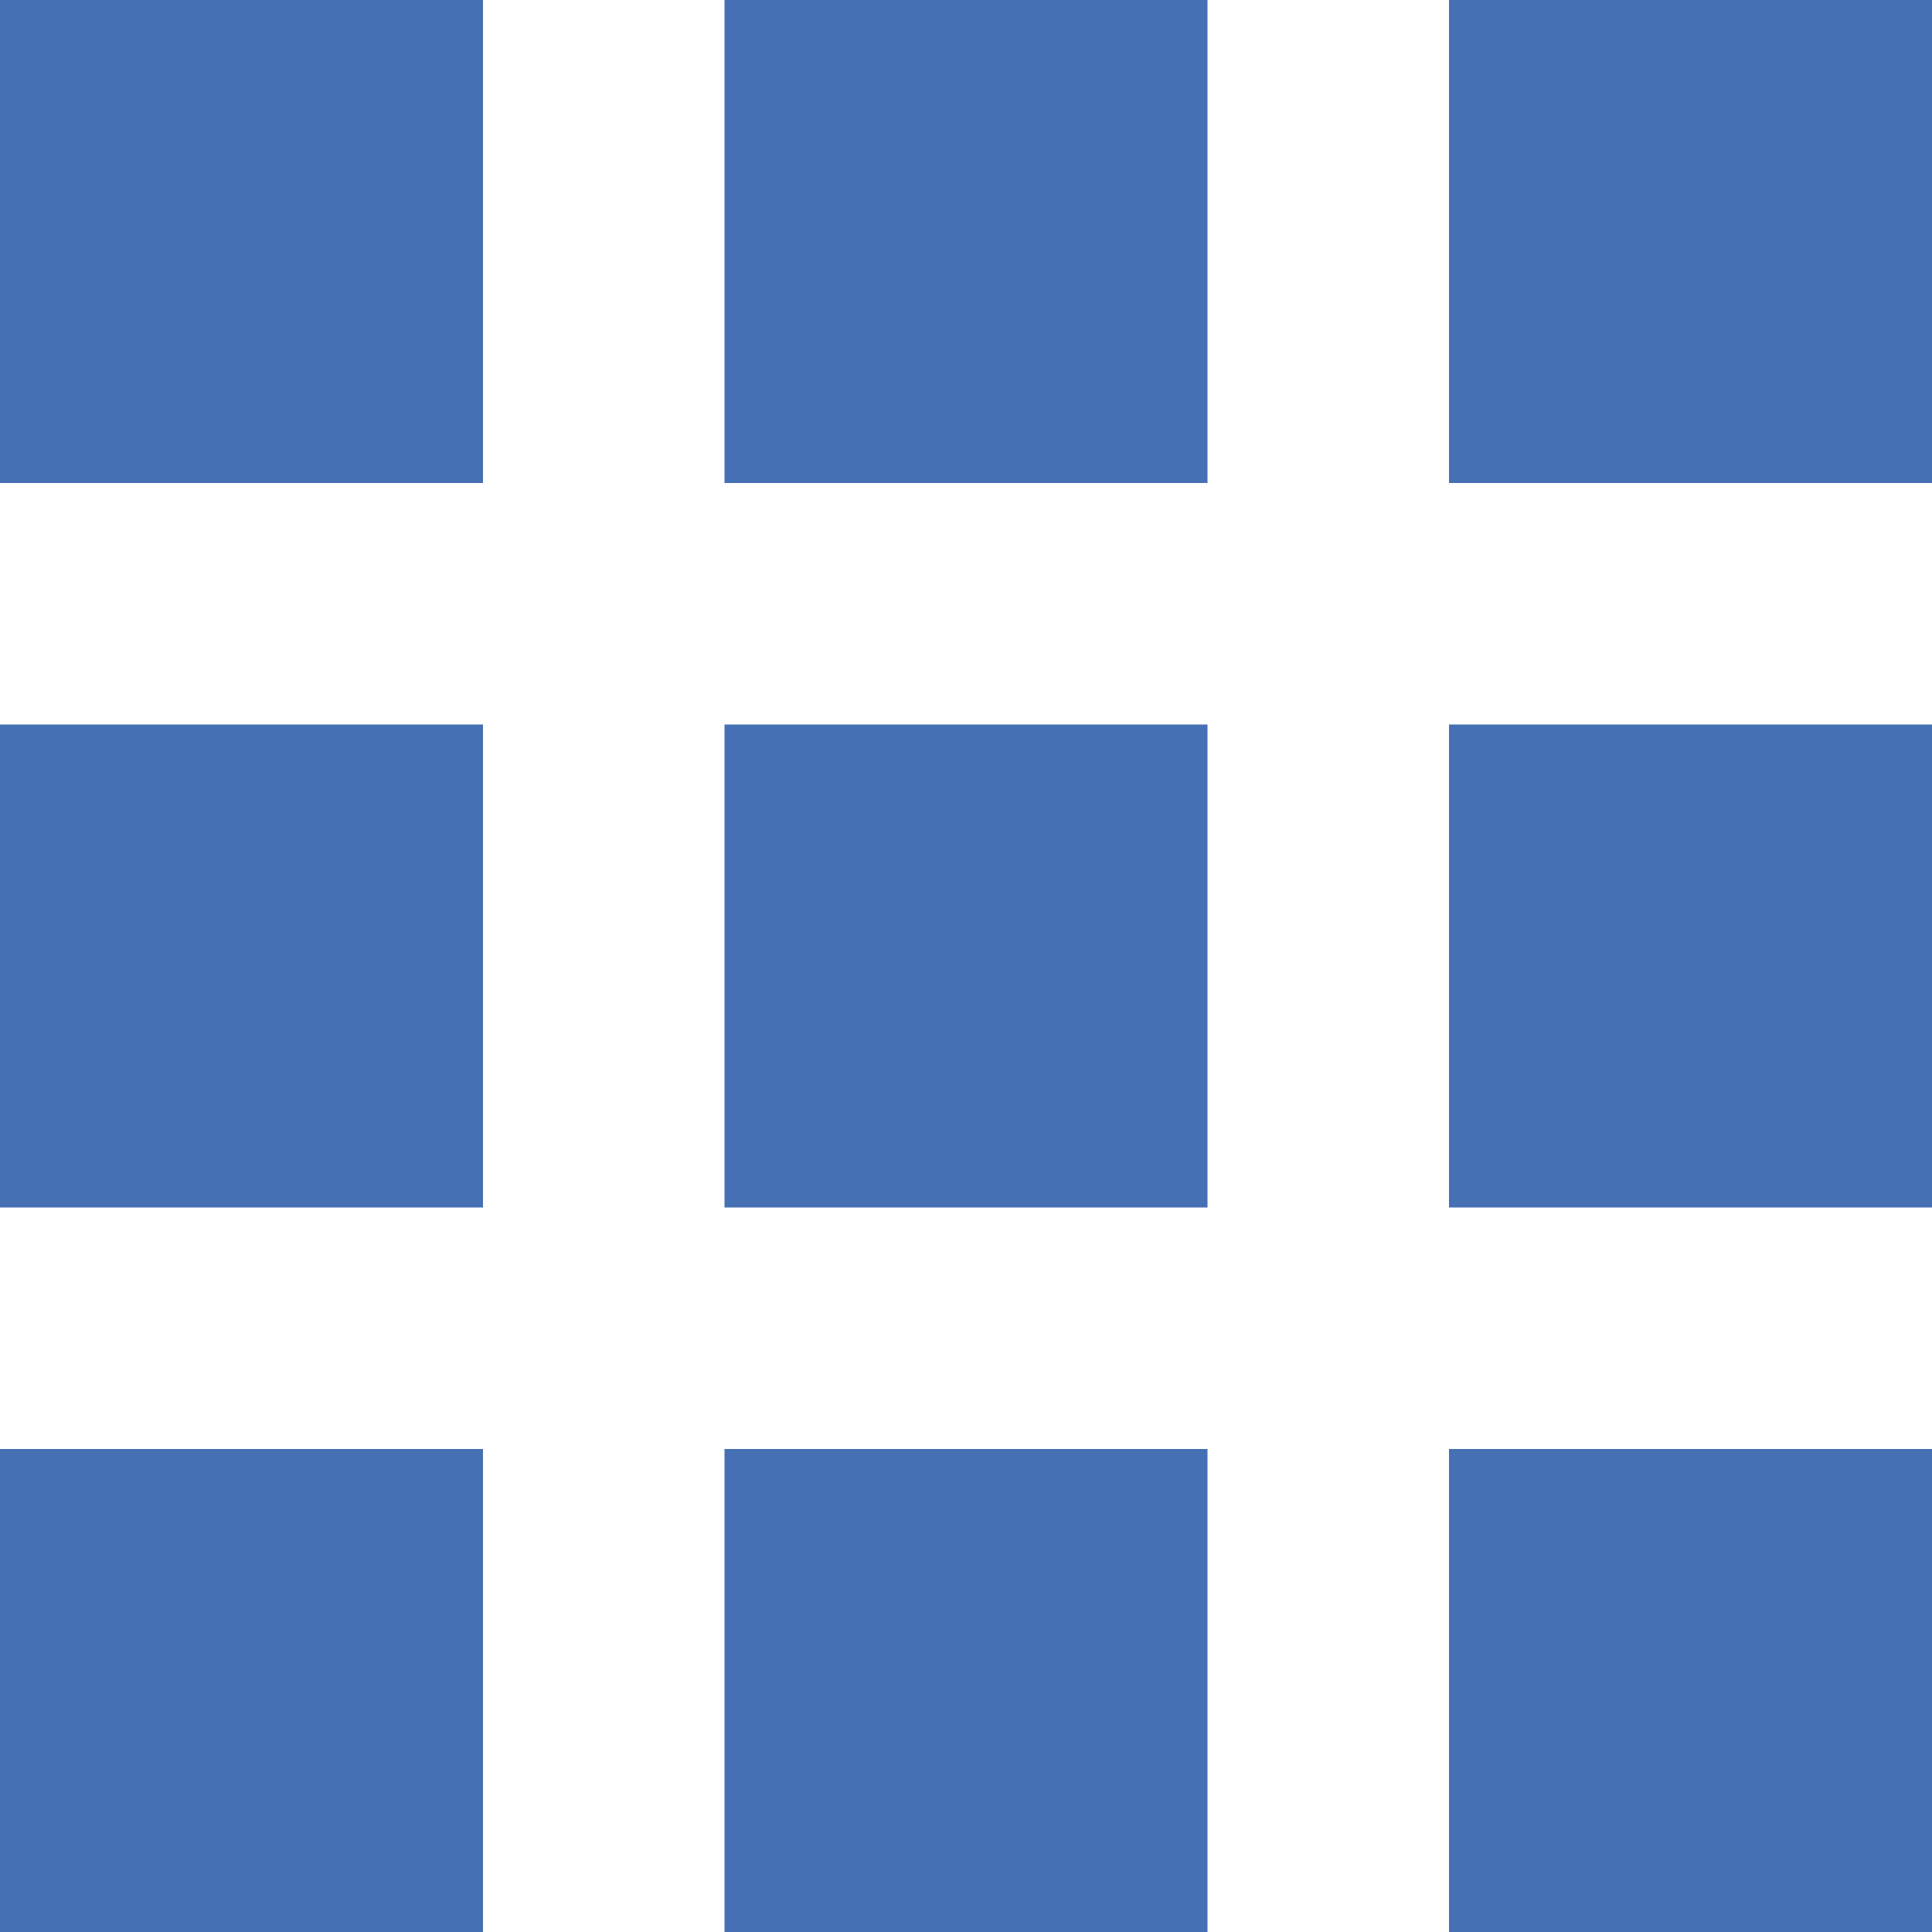 <?xml version="1.0" standalone="no"?>
<!-- Generator: Adobe Fireworks 10, Export SVG Extension by Aaron Beall (http://fireworks.abeall.com) . Version: 0.6.1  -->
<!DOCTYPE svg PUBLIC "-//W3C//DTD SVG 1.1//EN" "http://www.w3.org/Graphics/SVG/1.1/DTD/svg11.dtd">
<svg id="Untitled-Str%E1nka%201" viewBox="0 0 16 16" style="background-color:#ffffff00" version="1.1"
	xmlns="http://www.w3.org/2000/svg" xmlns:xlink="http://www.w3.org/1999/xlink" xml:space="preserve"
	x="0px" y="0px" width="16px" height="16px"
>
	<g id="Vrstva%201">
		<g>
			<g>
				<path d="M 4 4 L 0 4 L 0 0 L 4 0 L 4 4 Z" fill="#4570b4"/>
			</g>
			<g>
				<path d="M 4 10 L 0 10 L 0 6 L 4 6 L 4 10 Z" fill="#4570b4"/>
			</g>
			<g>
				<path d="M 4 16 L 0 16 L 0 12 L 4 12 L 4 16 Z" fill="#4570b4"/>
			</g>
			<g>
				<path d="M 10 4 L 6 4 L 6 0 L 10 0 L 10 4 Z" fill="#4570b4"/>
			</g>
			<g>
				<path d="M 10 10 L 6 10 L 6 6 L 10 6 L 10 10 Z" fill="#4570b4"/>
			</g>
			<g>
				<path d="M 10 16 L 6 16 L 6 12 L 10 12 L 10 16 Z" fill="#4570b4"/>
			</g>
			<g>
				<path d="M 16 4 L 12 4 L 12 0 L 16 0 L 16 4 Z" fill="#4570b4"/>
			</g>
			<g>
				<path d="M 16 10 L 12 10 L 12 6 L 16 6 L 16 10 Z" fill="#4570b4"/>
			</g>
			<g>
				<path d="M 16 16 L 12 16 L 12 12 L 16 12 L 16 16 Z" fill="#4570b4"/>
			</g>
		</g>
	</g>
</svg>
